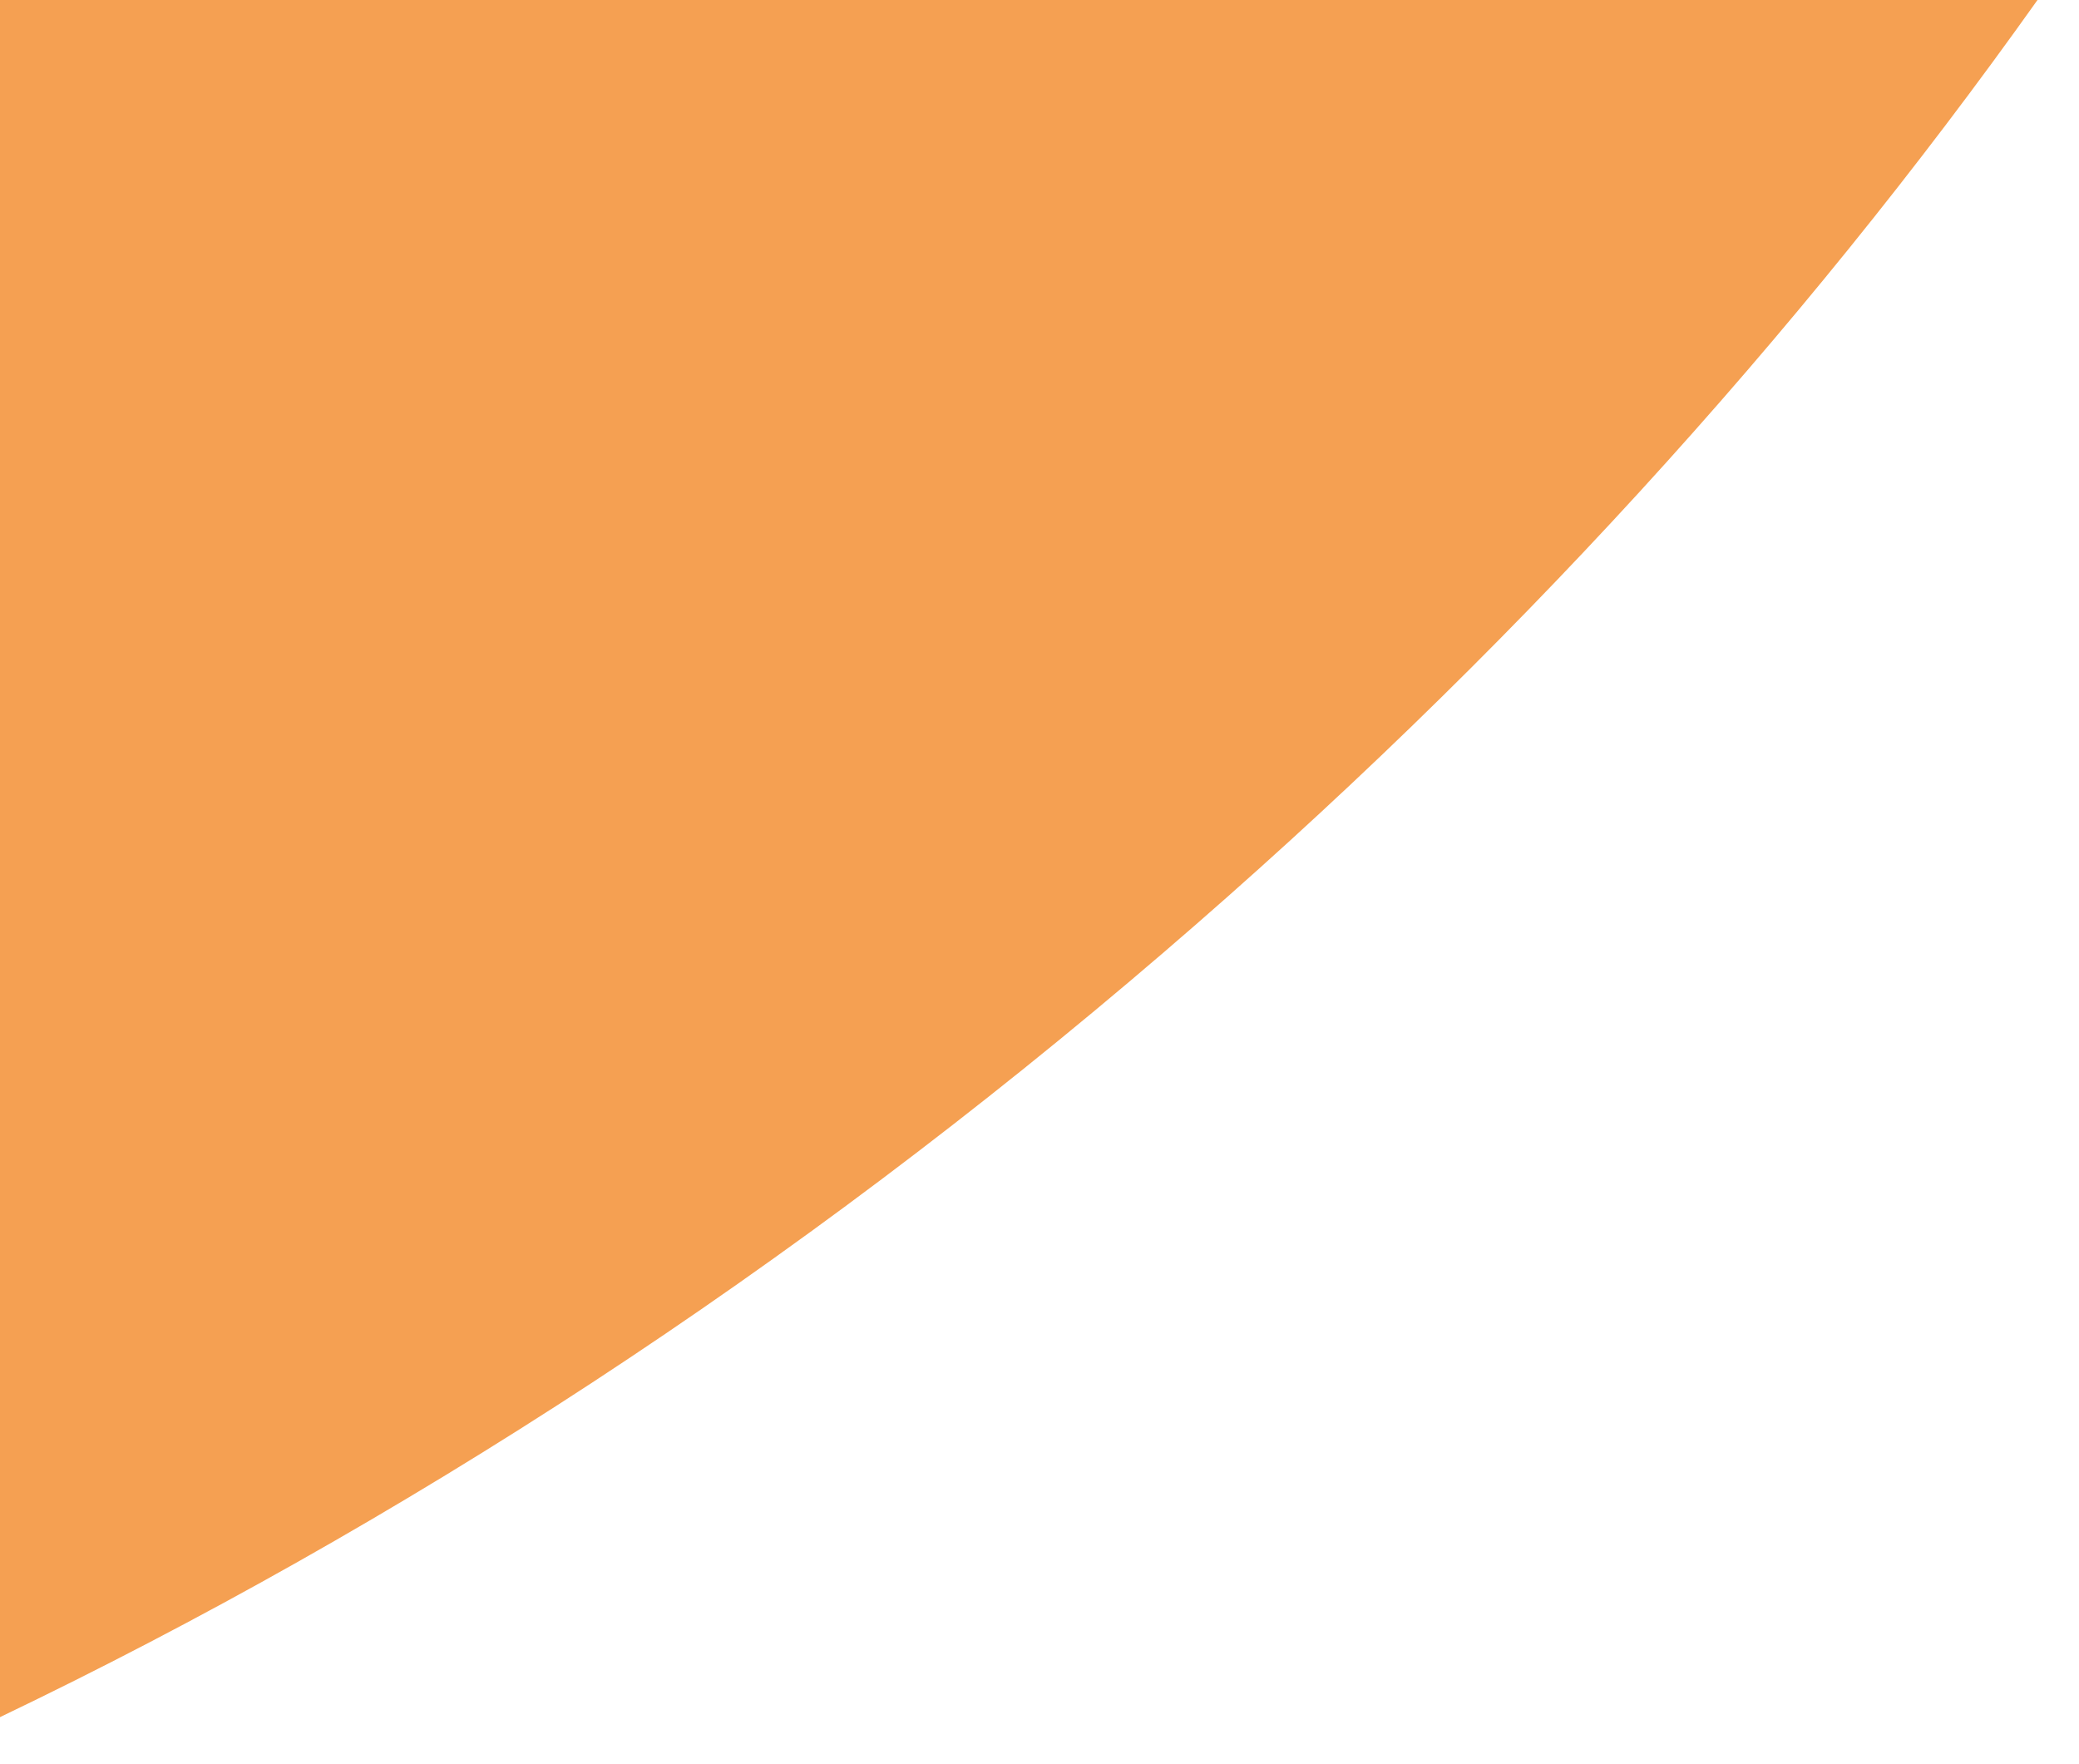 <?xml version="1.0" encoding="utf-8"?>
<!-- Generator: Adobe Illustrator 28.2.0, SVG Export Plug-In . SVG Version: 6.00 Build 0)  -->
<svg version="1.1" id="Layer_1" xmlns="http://www.w3.org/2000/svg" xmlns:xlink="http://www.w3.org/1999/xlink" x="0px" y="0px"
	 viewBox="0 0 325.6 276.3" style="enable-background:new 0 0 325.6 276.3;" xml:space="preserve">
<style type="text/css">
	.st0{fill:#f5a052;enable-background:new;}
</style>
<path class="st0" d="M0,0v268.9C62.4,239,124.2,199,182.3,149.1C235.9,103.1,281.8,52.5,319.1,0H0z"/>
</svg>
